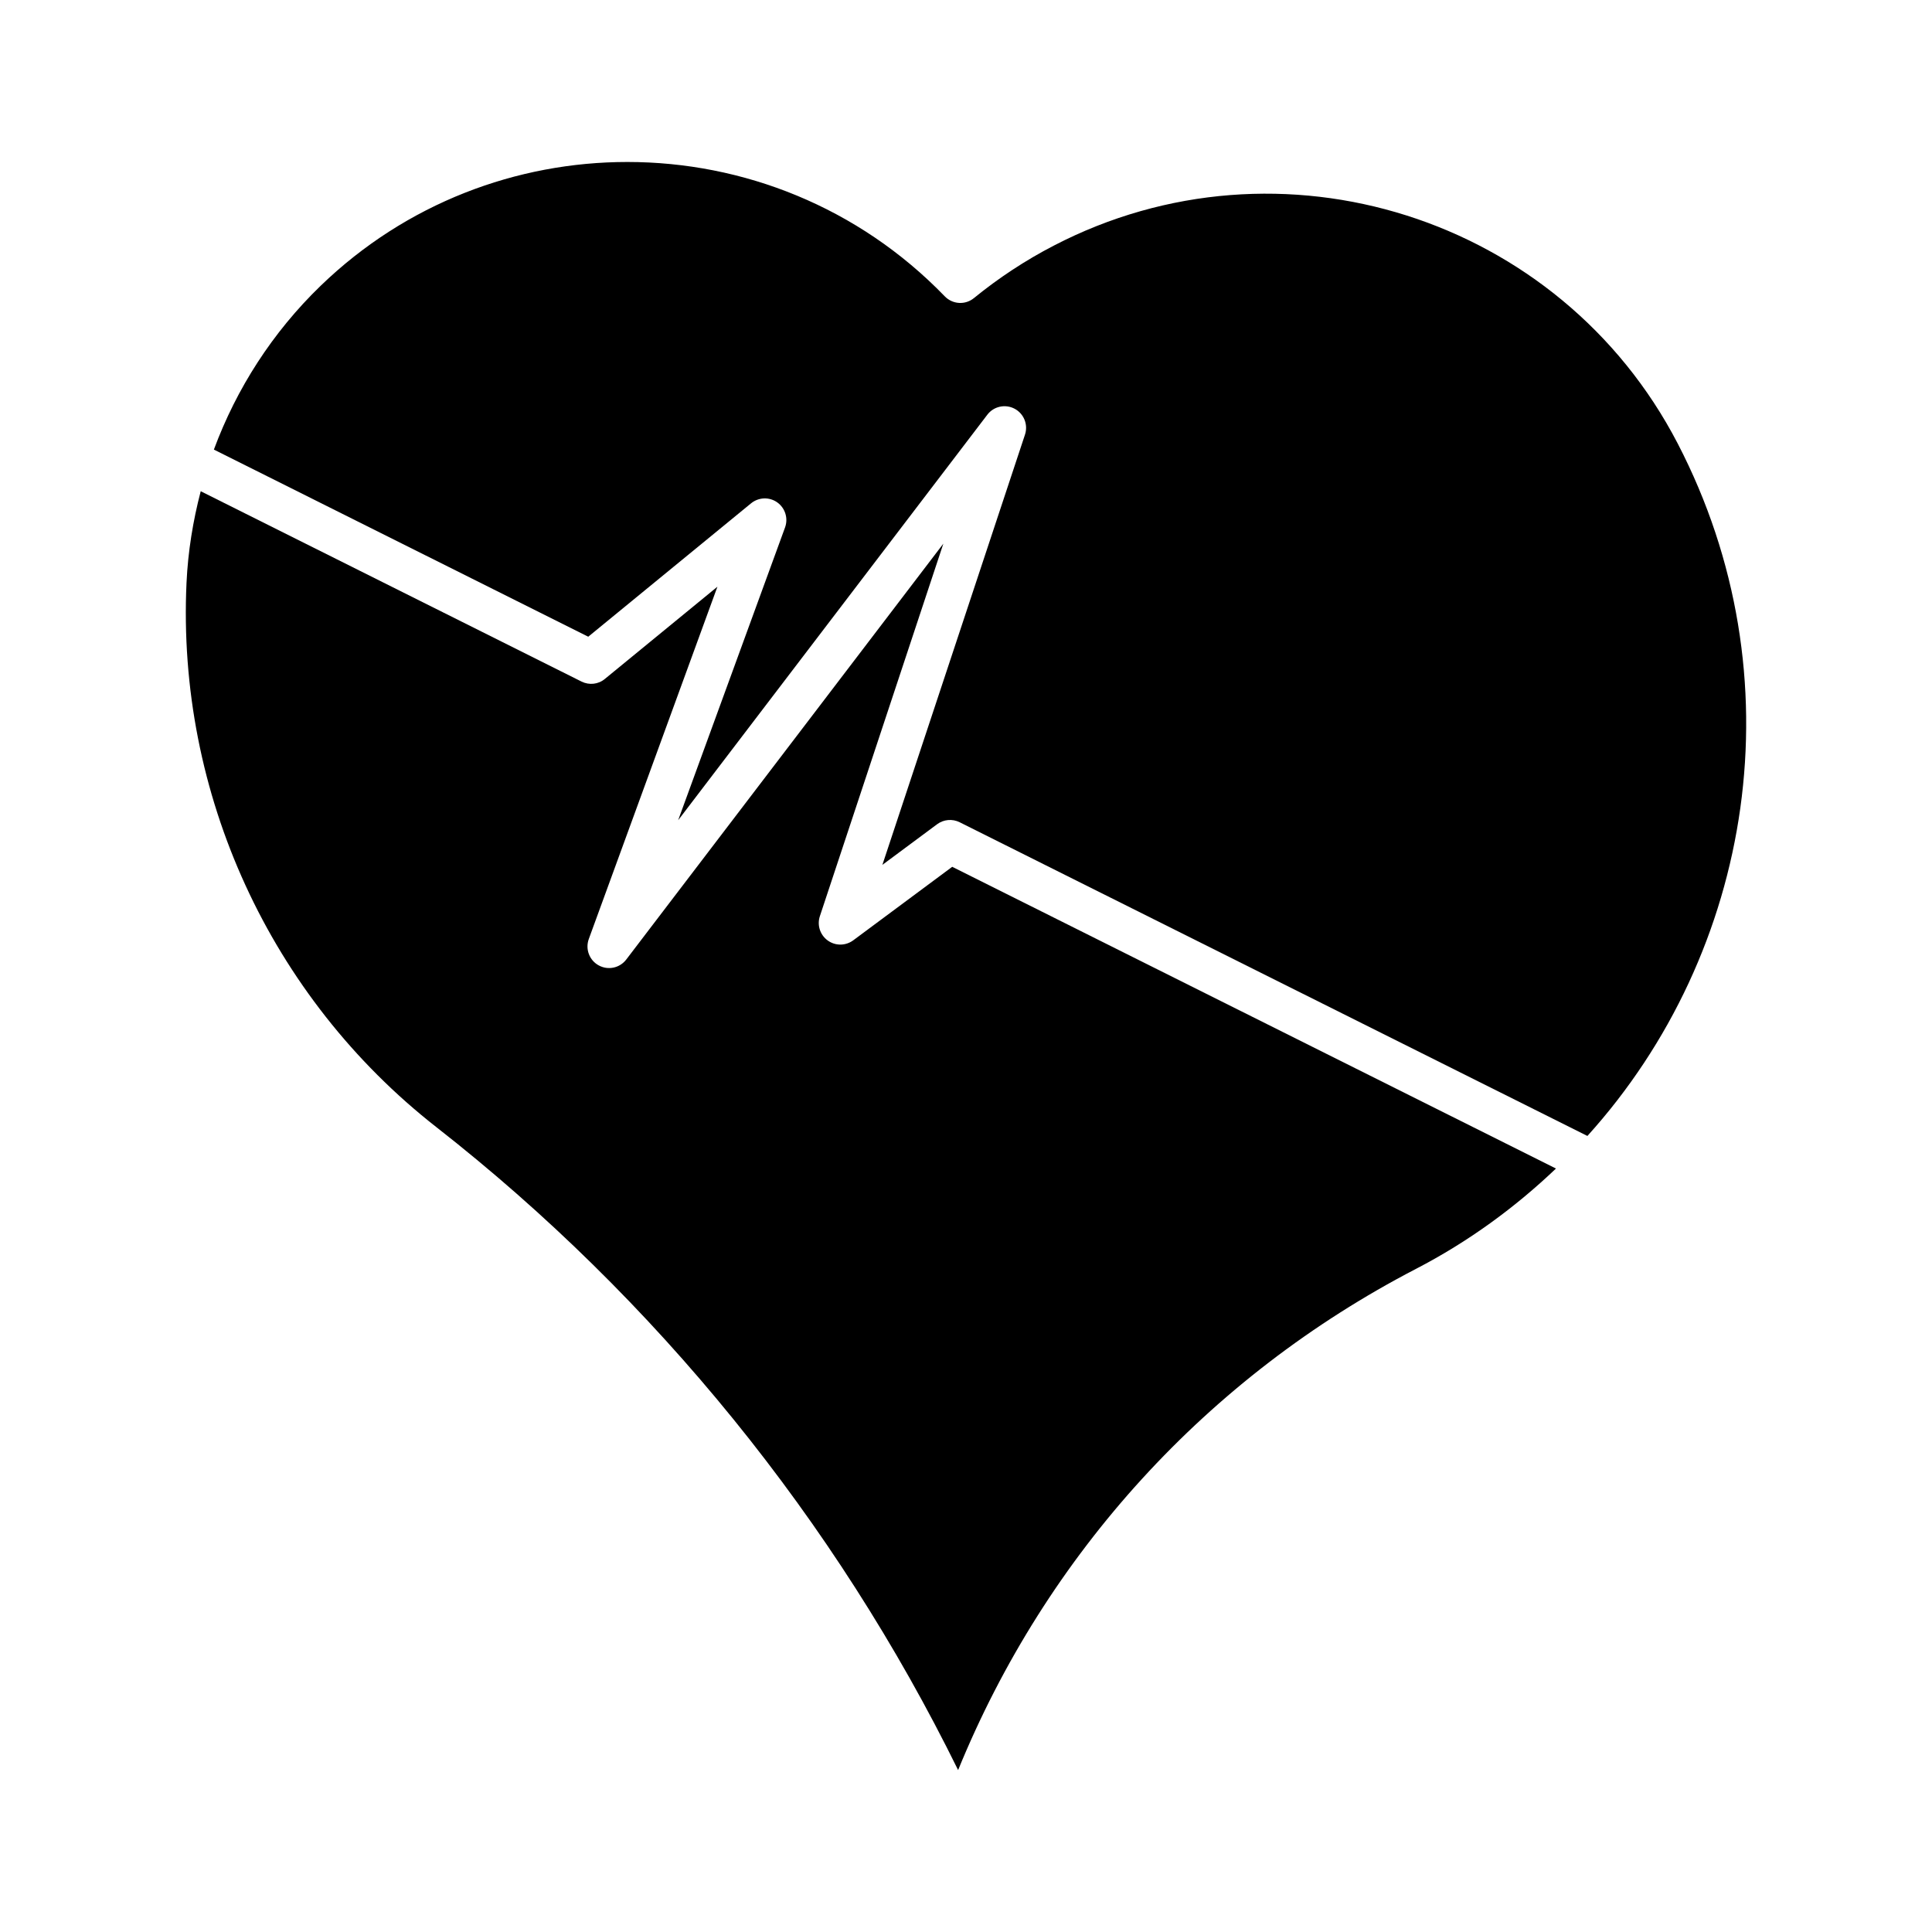 <?xml version="1.0" encoding="UTF-8"?>
<!-- The Best Svg Icon site in the world: iconSvg.co, Visit us! https://iconsvg.co -->
<svg fill="#000000" width="800px" height="800px" version="1.1" viewBox="144 144 512 512" xmlns="http://www.w3.org/2000/svg">
 <g>
  <path d="m519.28 480.25c-55.293 28.68-97.98 75.535-121.37 132.84-32.551-66.219-80.145-124.92-138.26-170.38-44.066-34.473-68.824-88.426-66.219-144.31 0.387-8.27 1.711-16.355 3.762-24.215l100.91 50.434c2.023 1.008 4.438 0.762 6.188-0.691l29.832-24.445-34.086 93.367c-0.969 2.66 0.145 5.637 2.629 6.988 2.5 1.375 5.59 0.691 7.301-1.555l84.031-110.21-32.723 98.723c-0.789 2.371 0.055 4.977 2.078 6.441 2.031 1.477 4.762 1.441 6.769-0.043l26.227-19.48 160 79.961c-10.816 10.309-23.152 19.355-37.07 26.574z"/>
  <path d="m564.68 445.04-166.36-83.137c-1.93-0.961-4.238-0.762-5.977 0.527l-14.504 10.77 37.793-114.02c0.879-2.648-0.285-5.559-2.762-6.867-2.477-1.297-5.531-0.637-7.223 1.598l-81.93 107.46 28.328-77.59c0.883-2.426 0.039-5.144-2.062-6.641-2.102-1.5-4.941-1.387-6.945 0.246l-43.145 35.348-99.211-49.59c6.019-16.234 15.543-31.078 28.281-43.398 22.676-21.918 52-32.82 81.297-32.82 30.617 0 61.211 11.91 84.121 35.613 2.074 2.137 5.43 2.348 7.738 0.445 6.512-5.312 13.613-9.984 21.102-13.867 60.039-31.199 134.23-7.648 165.39 52.422 32.031 61.75 20.191 134.7-23.93 183.5z"/>
 </g>
</svg>
